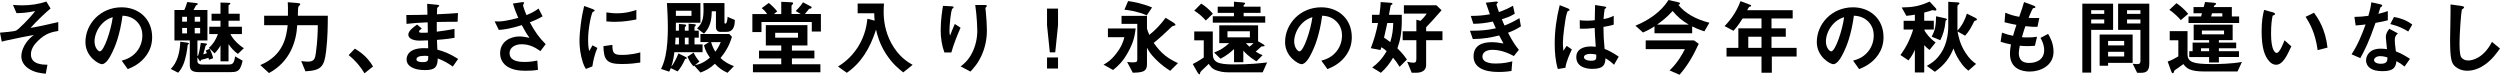 <?xml version="1.0" encoding="UTF-8"?><svg id="_イヤー_2" xmlns="http://www.w3.org/2000/svg" viewBox="0 0 1005.415 30.067"><g id="_キスト"><g><path d="M15.083,16.602c-1.584,1.584-2.64,3.267-2.64,5.281,0,4.027,4.621,4.125,6.634,4.158l-.66,3.598c-1.782-.165-4.653-.429-7.162-2.211-1.782-1.287-2.673-2.97-2.673-4.852,0-.495,.099-4.852,5.083-8.548-3.895,.759-8.251,1.584-11.651,2.376-.429,.099-.759,.165-1.32,.33l-.693-3.598c1.155-.099,5.71-.462,6.502-.858,1.023-.528,5.281-4.72,7.657-7.822-3.697,.759-6.007,.825-7.525,.825l-1.419-3.3c1.056,.066,2.145,.165,3.664,.165,3.3,0,6.601-.462,9.769-1.518l1.684,2.772c-1.419,1.155-5.644,5.05-8.053,7.822,.66-.132,2.046-.33,3.895-.726,1.155-.231,6.205-1.386,7.261-1.617v3.564c-2.509,.429-5.149,.891-8.351,4.159Z"/><path d="M59.074,21.981c-2.476,3.664-5.908,5.083-7.69,5.809l-2.442-3.399c1.485-.429,3.928-1.122,5.941-3.531,2.013-2.376,2.376-5.116,2.376-6.568,0-1.815-.528-4.027-2.376-5.776-2.079-1.98-4.39-2.112-5.611-2.211-1.056,7.855-3.003,12.476-4.092,14.687-.99,2.046-2.509,4.819-4.225,4.819-1.188,0-6.601-2.97-6.601-8.878,0-7.327,6.04-13.994,14.555-13.994,6.865,0,12.278,4.654,12.278,12.014,0,2.905-.892,5.215-2.112,7.03Zm-17.757-12.707c-2.343,2.244-3.3,5.314-3.3,7.327,0,2.673,1.518,4.06,2.112,4.06,1.716,0,4.555-8.614,5.215-13.763-.958,.33-2.442,.825-4.027,2.376Z"/><path d="M75.801,17.79c-.264,.165-.297,.165-.33,.33-.066,.726-.198,1.881-.528,3.565-.561,2.772-1.386,5.512-3.3,7.558l-2.971-1.518c2.442-2.343,3.697-6.37,3.829-10.958l2.838,.396c.363,.066,.627,.132,.627,.363,0,.165-.099,.231-.165,.264Zm20.694,9.736c-.693,1.155-1.716,1.485-3.763,1.485h-12.641c-2.74,0-3.763-.726-3.763-2.805v-9.934h-6.172V4.027h3.96c.297-.561,.792-1.848,1.188-3.201l3.532,.396c.264,.033,.726,.066,.726,.429,0,.066-.033,.099-.099,.165-.066,.099-.594,.297-.66,.396-.033,.033-.858,1.617-.957,1.815h5.578v12.245h-4.026v6.205l.264-.066c.462-1.287,.924-3.697,1.089-5.182l1.881,.231c.165,.033,.66,.066,.66,.363,0,.099-.033,.099-.297,.264-.297,.165-.33,.33-.363,.462-.363,1.518-.792,2.937-.891,3.333,.759-.231,.891-.264,1.452-.495-.264-.726-.297-.792-.429-1.056l1.584-.726c.396,.792,1.023,2.31,1.386,3.795l-1.683,.627c-.033-.198-.165-.594-.231-.792-.594,.231-1.947,.627-2.772,.792-.132,.033-.198,.033-.264,.231-.132,.297-.165,.396-.231,.396-.165,0-.264-.198-.396-.396l-.759-1.188v1.551c0,.891,.825,1.32,1.716,1.32h10.792c1.452,0,2.244-.165,2.641-3.268l3.003,1.716c-.165,1.023-.528,2.277-1.056,3.135ZM75.208,6.766h-1.947v1.947h1.947v-1.947Zm0,4.456h-1.947v2.211h1.947v-2.211Zm5.281-4.456h-2.179v1.947h2.179v-1.947Zm0,4.456h-2.179v2.211h2.179v-2.211Zm15.182,10.463c-1.419-.99-2.872-2.542-3.763-3.961v6.931h-3.234v-6.37c-.594,1.155-1.518,2.344-2.376,3.168l-2.277-2.211c1.419-1.221,2.739-3.07,3.63-5.545h-3.498v-2.937h4.521v-2.409h-3.598v-2.838h3.598V1.023l3.036,.099c.924,.033,.924,.165,.924,.297,0,.165-.066,.231-.33,.429-.264,.165-.396,.264-.396,.363v3.301h4.489v2.838h-4.489v2.409h5.38v2.937h-4.621c.891,1.947,3.135,4.258,5.413,5.677l-2.409,2.311Z"/><path d="M131.146,20.595c-.726,6.337-2.08,7.723-8.317,8.086l-1.683-4.125c.693,.099,1.848,.231,2.64,.231,2.575,0,2.938-1.188,3.235-3.432,.726-5.248,.759-8.878,.792-11.222h-8.284c-.33,6.535-2.904,14.72-11.354,19.242l-3.499-3.201c9.373-3.927,10.495-11.42,11.023-16.04h-9.472v-3.796h9.571c.033-2.904,0-4.323-.066-5.446l3.631,.297c.891,.066,1.386,.132,1.386,.495,0,.066,0,.165-.099,.264-.099,.132-.594,.627-.66,.759-.165,.363-.198,2.97-.198,3.63h12.046c-.033,4.225-.033,8.68-.693,14.258Z"/><path d="M142.692,19.572c2.772,1.617,5.281,3.697,7.327,7.162l-3.433,2.74c-1.716-2.871-3.795-5.248-6.37-7.327l2.475-2.574Z"/><path d="M182.097,26.767c-2.146-1.518-3.598-2.31-6.04-3.267-.132,3.366-.924,4.687-5.148,4.687-4.555,0-7.393-1.617-7.393-4.291,0-.957,.33-4.786,7.756-4.522l.924,.033-.066-3.168c-.594,.033-2.41,.099-3.367,.099-3.037,0-4.555-1.089-4.555-2.376,0-1.617,2.244-3.168,3.532-4.093l1.881,1.617c-.594,.429-1.089,.792-1.089,1.221,0,.462,.693,.462,1.254,.462,1.089,0,1.519,0,2.277-.066l-.066-4.126c-3.795,.165-5.677,.297-8.515,.627l-.066-3.564c3.763,0,5.545-.066,8.482-.132l-.099-4.39,4.026,.396c.627,.066,.825,.165,.825,.396,0,.132-.066,.165-.429,.462-.132,.099-.363,.297-.429,.594,0,.033-.033,.66-.066,2.376,4.225-.198,5.347-.264,8.449-.495l-.132,3.499c-3.664,0-6.733,.066-8.383,.099v3.895c2.872-.363,4.093-.561,7.129-1.122v3.598c-1.419,.231-3.168,.528-7.063,.825,.066,1.65,.066,1.98,.165,3.927,2.74,.759,4.918,1.551,8.351,3.729l-2.146,3.069Zm-11.42-4.323c-2.145,0-3.201,.561-3.201,1.419,0,1.122,2.112,1.122,2.508,1.122,2.146,0,2.277-.594,2.244-2.442-.363-.066-.792-.099-1.551-.099Z"/><path d="M217.341,20.562c-1.519-1.056-3.96-2.772-7.558-2.772-2.641,0-4.852,1.32-4.852,3.564,0,2.541,2.211,3.564,6.073,3.564,2.244,0,4.125-.363,5.083-.561l.264,3.729c-1.716,.33-3.465,.363-5.215,.363-1.914,0-6.403-.165-8.713-3.135-.33-.429-1.287-1.683-1.287-3.862,0-4.786,4.159-6.799,7.789-6.799,1.221,0,2.971,.33,4.027,.561-1.221-1.683-1.947-2.905-3.103-5.116-4.258,1.32-6.568,1.749-9.241,1.947l-1.684-3.466c1.254,.066,1.948,.066,2.607,0,.495-.033,2.872-.297,6.898-1.386-.858-1.98-1.485-3.531-2.145-5.776l3.333-.495c.231-.033,1.155-.231,1.155,.198,0,.165-.429,.825-.429,1.023,0,.099,.33,1.419,1.386,3.927,2.409-.99,3.465-1.617,4.852-2.64l1.65,3.135c-1.089,.627-2.146,1.254-5.149,2.409,2.211,4.093,3.795,6.205,6.37,8.779l-2.112,2.805Z"/><path d="M238.228,26.701l-2.607,1.023c-.528-.858-.825-1.386-1.221-2.607-.99-3.069-1.353-6.139-1.353-8.68,0-2.112,.264-4.555,.495-6.502,.462-3.564,.924-5.578,1.386-7.525l3.367,1.221c.231,.099,.858,.33,.858,.594,0,.066-.033,.198-.165,.297-.066,.033-.495,.198-.561,.231-.495,.297-1.915,6.271-1.915,11.255,0,.561,0,3.103,.462,4.522,.396-.693,.594-1.023,1.32-2.31l1.947,1.056c-1.188,2.706-1.684,5.314-2.014,7.426Zm11.816-.957c-6.007,0-7.261-1.617-7.36-7.195l3.597-.495c.033,3.135,.363,4.027,3.697,4.027,3.762,0,6.337-.693,7.525-1.023v4.093c-1.749,.264-3.96,.594-7.459,.594Zm-2.641-16.965c-.264,0-1.782,0-3.531-.165v-3.63c.957,.132,2.442,.363,4.225,.363,3.861,0,6.568-.924,7.822-1.353v3.829c-1.519,.297-4.852,.957-8.516,.957Z"/><path d="M271.194,20.991c-.099,.957-.363,3.267-1.221,5.809,1.551-1.947,2.476-4.357,2.872-5.314l2.772,1.353c.264,.132,.594,.297,.594,.528,0,.297-.363,.33-.66,.33-1.023,2.343-1.881,3.631-3.037,5.017l-2.739-1.32c-.264,.693-.429,.99-.66,1.419l-3.268-1.089c.363-.759,1.188-2.376,1.815-5.38,.726-3.597,.924-7.525,.924-11.123,0-3.895-.231-7.789-.363-10h13.466v7.921h-9.868c0,.924-.033,2.838-.033,3.202h1.254v-2.707l2.112,.165c.495,.033,.792,.132,.792,.429,0,.165-.132,.297-.231,.396-.132,.132-.297,.297-.297,.363v1.353h1.519v-2.805l2.112,.165c.594,.033,.792,.132,.792,.396,0,.132-.099,.264-.231,.396-.165,.165-.297,.297-.297,.363v1.485h1.716v2.805h-1.716v2.707h3.235v3.135h-11.354Zm1.849-5.842h-1.354c-.033,.726-.132,2.046-.165,2.707h1.519v-2.707Zm5.049-10.825h-6.271v2.046h6.271v-2.046Zm-1.155,10.825h-1.519v2.707h1.519v-2.707Zm15.644,14.126c-2.277-.99-3.696-2.178-5.083-3.631-1.947,1.848-3.763,2.772-5.776,3.531l-2.542-2.805-.33,.264c-.957-1.089-1.584-2.079-2.376-3.829l2.476-1.65c.528,1.155,1.155,2.178,2.343,3.597l-1.782,1.419c1.023-.165,3.135-.528,6.007-3.003-.99-1.353-1.815-2.772-2.409-4.951l2.013-1.287h-3.433v-3.268h11.585l1.089,1.122c-.99,3.333-2.409,5.875-4.587,8.548,1.749,1.716,3.663,2.607,5.379,3.268l-2.574,2.673Zm-.528-16.469h-2.476c-.396,0-1.65-.165-1.65-1.98V4.522h-1.683c-.066,4.06-.858,6.7-3.135,9.01l-2.772-2.112c2.178-2.079,2.607-4.027,2.607-7.756,0-.726-.033-1.221-.066-2.442h8.482v7.855c0,.264,.099,.429,.363,.429,.693,0,.858-2.145,.891-2.739l2.937,1.287c-.066,4.753-2.475,4.753-3.498,4.753Zm-6.073,4.126c.561,1.914,1.155,2.97,1.716,3.862,.825-1.122,1.386-2.046,2.178-3.862h-3.895Z"/><path d="M326.472,12.674v-3.828h-20.232v4.06h-3.664V5.644h5.941c-.495-.759-1.056-1.452-2.179-2.376l2.838-2.079c1.221,.99,2.41,2.145,3.4,3.399l-1.354,1.056h2.971V.726l2.97,.132c1.617,.066,1.782,.099,1.782,.462,0,.231-.033,.33-.33,.561-.264,.231-.297,.363-.297,.528v3.234h3.729l-2.046-1.221c1.815-1.782,2.542-2.872,2.938-3.499l2.872,1.518c.363,.198,.594,.231,.594,.561,0,.396-.495,.495-1.023,.561-.099,.132-.198,.231-.792,.99-.264,.33-.594,.726-.924,1.089h6.469v7.03h-3.663Zm-23.665,16.404v-3.235h11.387v-2.343h-8.944v-3.135h8.944v-2.079h-6.205V10.1h16.733v8.185h-6.238v2.079h9.043v3.135h-9.043v2.343h11.453v3.235h-27.13Zm18.12-15.875h-9.175v1.947h9.175v-1.947Z"/><path d="M363.267,29.11c-1.485-1.155-4.323-3.333-7.03-7.558-2.641-4.159-3.465-7.69-3.928-9.637-2.508,7.756-6.04,13.4-11.75,17.361l-3.532-2.509c1.782-1.155,5.149-3.366,8.021-7.888,3.003-4.786,3.531-9.109,3.795-11.321l2.904,.726c-.099-.99-.132-1.617-.165-2.938h-6.667V1.419h10.595c-.099,1.023-.132,2.277-.132,3.333,0,3.499,.594,7.987,3.037,12.542,3.003,5.578,6.832,7.789,8.614,8.779l-3.763,3.036Z"/><path d="M382.603,21.09h-2.805c-1.056-2.871-1.485-5.941-1.485-8.977,0-4.06,.627-7.888,.924-9.769l3.598,.198c.198,0,.693,.066,.693,.396,0,.231-.33,.363-.462,.495-.693,.561-1.221,6.865-1.221,8.845,0,.957,.066,1.32,.231,2.046,.429-1.122,1.089-2.838,1.914-4.687l2.311,1.518c-1.419,3.234-2.74,6.535-3.697,9.934Zm12.278,.924c-1.551,3.531-3.433,5.512-4.621,6.766l-3.928-2.079c1.188-.891,3.069-2.343,4.687-5.578,1.354-2.739,2.014-5.809,2.014-8.845,0-.363-.099-5.446-.825-10.264h3.994c.099,0,.693,0,.693,.429,0,.297-.594,.495-.594,.792,0,.297,.165,1.683,.198,2.013,.198,2.31,.396,4.753,.396,6.931,0,1.98-.198,5.71-2.013,9.835Z"/><path d="M425.504,3.466v6.7l-1.123,10.892h-2.178l-1.122-10.892V3.466h4.423Zm0,19.638v4.456h-4.423v-4.456h4.423Z"/><path d="M453.685,20.958c-2.211,4.026-4.125,5.611-6.04,7.195l-3.829-2.145c1.584-.924,3.003-1.749,5.05-4.423,2.31-2.97,2.838-4.852,3.333-6.634h-6.634v-3.498h11.156c-.33,2.607-.693,5.314-3.037,9.505Zm16.932,7.525c-1.551-1.023-3.433-2.244-5.809-4.621-2.146-2.145-2.772-3.301-3.532-4.687v6.733c0,2.838-1.683,3.267-5.71,3.333l-2.277-4.324c.99,.132,1.881,.165,2.442,.165,1.452,0,1.65-.363,1.65-1.188V9.604h-6.337v-3.234h10.231v5.116c.231,.825,.462,1.452,.924,2.541,2.013-1.551,4.323-3.795,6.568-6.865l3.234,1.98c.297,.198,.726,.561,.726,.825,0,.231-.198,.297-.429,.33-.726,.165-.792,.198-1.221,.594-2.277,2.211-4.621,4.357-7.096,6.37,3.103,4.423,5.875,6.37,9.769,8.119l-3.135,3.102Zm-9.439-22.311c-3.399-1.518-6.832-2.046-8.977-2.277l1.485-3.466c2.245,.297,5.743,.957,9.638,2.574l-2.146,3.168Z"/><path d="M507.808,29.077h-13.994c-2.112,0-3.201-.33-4.654-.792-1.749-.594-2.376-1.617-3.036-2.607-.33,.33-2.277,2.178-2.904,2.772q-.561,.528-.594,.957c0,.33-.033,.495-.231,.495-.297,0-.726-.66-.825-.825l-1.881-3.333c.792-.396,2.178-1.089,4.423-2.607v-6.931h-3.829v-3.564h7.459v8.845c0,3.433,1.716,4.423,8.482,4.423,6.337,0,10.132-.429,13.367-.792l-1.782,3.961Zm-22.873-20.826c-1.386-1.584-2.838-2.838-4.653-3.96l2.805-2.838c1.584,.957,3.202,2.343,4.687,4.06l-2.839,2.739Zm2.806,.858v-2.574h8.515v-1.353h-6.535V2.674h6.535V.693l3.333,.264c.792,.066,1.155,.132,1.155,.495,0,.132-.066,.198-.165,.264-.396,.264-.429,.297-.429,.462v.495h6.799v2.508h-6.799v1.353h8.68v2.574h-21.09Zm19.968,9.538c-.396,0-.528,.132-.759,.363-.727,.66-.99,.924-1.947,1.749,.792,.495,1.617,.99,2.772,1.419l-2.508,2.509c-3.135-1.947-4.587-3.565-5.248-4.324v4.654h-3.729v-5.314c-1.386,1.353-3.103,2.707-5.446,3.928l-2.575-2.509c2.442-.891,4.06-1.947,6.073-3.762h-3.994v-7.162h15.611v6.403l1.881,1.089c.264,.165,.726,.429,.726,.66,0,.297-.165,.297-.858,.297Zm-5.05-6.073h-9.01v2.442h9.01v-2.442Zm-1.551,4.786c.297,.363,.594,.693,1.354,1.419,.627-.429,1.122-.858,1.65-1.419h-3.003Z"/><path d="M541.534,21.981c-2.476,3.664-5.908,5.083-7.69,5.809l-2.442-3.399c1.485-.429,3.928-1.122,5.941-3.531,2.013-2.376,2.376-5.116,2.376-6.568,0-1.815-.528-4.027-2.376-5.776-2.079-1.98-4.39-2.112-5.611-2.211-1.056,7.855-3.003,12.476-4.092,14.687-.99,2.046-2.509,4.819-4.225,4.819-1.188,0-6.601-2.97-6.601-8.878,0-7.327,6.04-13.994,14.555-13.994,6.865,0,12.278,4.654,12.278,12.014,0,2.905-.892,5.215-2.112,7.03Zm-17.757-12.707c-2.343,2.244-3.3,5.314-3.3,7.327,0,2.673,1.518,4.06,2.112,4.06,1.716,0,4.555-8.614,5.215-13.763-.958,.33-2.442,.825-4.027,2.376Z"/><path d="M562.882,26.866c-1.122-1.782-1.848-2.739-2.64-3.664-1.452,2.508-2.838,4.192-4.885,6.073l-3.499-2.145c1.881-1.386,3.829-3.135,5.809-6.568-.792-.693-1.32-1.089-2.112-1.584-.132,.429-.165,.528-.396,1.155l-3.861-.759c1.419-3.696,2.244-6.766,2.904-10.132h-2.442v-3.301h3.003c.363-2.673,.462-3.829,.495-5.116l4.125,.297c.132,0,.627,.066,.627,.429,0,.132-.033,.231-.33,.33-.33,.165-.363,.264-.429,.462-.165,1.056-.429,2.442-.66,3.597h5.149c.132,6.964-.462,9.67-1.75,13.499,2.344,2.31,3.268,3.697,3.829,4.489l-2.938,2.938Zm-4.951-17.625c-.726,3.399-.99,4.555-1.32,5.908,.759,.462,1.155,.759,2.508,1.782,.891-2.97,1.122-5.017,1.188-7.69h-2.376Zm15.611,6.931v10.067c0,2.145-1.881,3.003-3.795,3.003h-2.013l-1.815-4.423c.198,.033,1.155,.231,1.386,.297,.33,.066,.726,.099,1.056,.099,.891,0,1.254-.231,1.254-1.584v-7.459h-5.512v-3.597h5.512V7.921l1.683,.462c1.089-1.023,1.815-1.881,2.475-2.904h-9.175V2.112h13.07l2.08,2.013c-2.311,2.706-5.182,5.776-6.205,6.832v1.617h6.568v3.597h-6.568Z"/><path d="M606.477,13.169c2.046,3.895,3.102,5.314,4.356,6.865l-2.013,2.508c-1.584-.858-4.852-2.508-8.647-2.508-2.178,0-3.994,.924-3.994,2.707,0,2.805,4.291,2.805,5.413,2.805,3.135,0,5.017-.495,6.601-.891l-.33,3.895c-.924,.132-2.607,.396-5.214,.396-5.941,0-10.034-1.881-10.034-6.238,0-4.521,3.564-5.743,7.294-5.743,1.65,0,3.103,.231,4.72,.528-.792-1.419-1.089-2.013-1.716-3.235-3.465,.858-6.304,1.386-10.594,1.452l-1.155-3.333c4.687-.033,6.832-.231,10.396-.99-.495-1.122-.858-1.947-1.188-2.706-3.333,.66-5.182,.858-7.855,.891l-1.023-3.168c3.168-.033,4.852-.165,7.69-.66-.759-2.046-1.122-3.103-1.65-4.654l3.762-.429c.264-.033,1.089-.132,1.089,.264,0,.165-.099,.264-.264,.429-.264,.264-.297,.363-.297,.462,0,.231,.561,1.848,.99,3.036,2.244-.792,3.499-1.353,5.644-2.541l.726,3.201c-1.881,1.188-3.696,1.749-5.215,2.244,.429,1.023,.561,1.353,1.089,2.509,2.409-.957,3.763-1.65,6.007-2.97l.594,3.301c-1.815,1.188-3.136,1.782-5.182,2.574Z"/><path d="M629.542,27.262l-3.036,.495c-.99-3.301-1.254-6.766-1.254-10.231,0-5.215,.726-10.396,2.013-15.446l3.202,1.254c.099,.033,.792,.33,.792,.66,0,.066-.033,.165-.132,.231-.099,.066-.528,.231-.627,.264-.231,.165-.627,1.848-.727,2.244-.297,1.485-1.221,7.69-1.221,10.231,0,.363,0,2.112,.165,3.465l1.354-1.98,2.079,1.419c-.726,1.551-2.244,4.753-2.607,7.393Zm19.572-1.221c-1.188-1.122-2.079-1.782-3.465-2.607-.066,2.541-.726,4.258-5.215,4.258-.957,0-6.502,0-6.502-4.753,0-2.97,2.607-4.258,5.809-4.258,.66,0,1.353,.066,2.013,.132-.264-3.927-.363-5.314-.429-7.558-2.145,.231-3.927,.363-5.974,.264l-.033-3.399c.594,.099,1.419,.198,2.971,.198,1.254,0,2.145-.099,3.069-.198,.066-2.476,.066-2.839,.132-6.106l3.697,.594c.693,.099,.792,.264,.792,.462,0,.165-.297,.33-.627,.528-.198,.825-.297,2.277-.462,4.093,.924-.198,2.838-.594,4.093-1.353v3.565c-1.353,.462-3.069,.726-4.125,.924,.033,3.564,.099,5.149,.462,8.845,1.287,.528,2.707,1.089,5.677,3.103l-1.881,3.267Zm-9.505-4.39c-1.551,0-2.607,.561-2.607,1.32s.958,1.452,2.905,1.452c2.178,0,2.112-.759,2.046-2.475-.495-.099-1.354-.297-2.344-.297Z"/><path d="M685.447,12.608c-2.409-.792-3.532-1.32-4.918-1.98v2.739h-15.149v-2.772c-2.112,1.353-3.268,1.881-4.621,2.475l-3.037-2.74c5.281-2.145,10.364-5.611,13.301-10.331l3.994,.924c.132,.033,.627,.132,.627,.462,0,.396-.429,.495-.66,.561,2.475,3.234,6.997,5.842,12.476,7.195l-2.013,3.466Zm-10,17.459l-3.994-1.749c3.202-3.036,5.149-6.535,6.139-8.548h-15.744v-3.531h19.407l1.915,1.386c-2.442,5.314-4.654,8.911-7.723,12.443Zm-2.772-25.645c-2.376,2.607-4.291,4.06-6.271,5.479h12.773c-2.938-1.749-4.521-3.135-6.502-5.479Z"/><path d="M712.571,22.74v6.502h-4.159v-6.502h-14.06v-3.499h4.752v-7.855h9.308v-3.96h-7.591c-1.881,3.003-2.904,4.093-3.696,4.951l-3.564-1.881c3.069-3.103,5.214-6.7,6.403-10.033l4.06,1.518c.165,.066,.231,.198,.231,.297,0,.099-.066,.231-.165,.297-.099,.033-.627,.165-.693,.264-.066,0-.66,1.122-.726,1.254h18.285v3.333h-8.516v3.96h5.743v3.399h-5.743v4.456h10.1v3.499h-9.967Zm-4.159-7.954h-5.314v4.456h5.314v-4.456Z"/><path d="M755.374,21.981c-2.476,3.664-5.908,5.083-7.69,5.809l-2.442-3.399c1.485-.429,3.928-1.122,5.941-3.531,2.013-2.376,2.376-5.116,2.376-6.568,0-1.815-.528-4.027-2.376-5.776-2.079-1.98-4.39-2.112-5.611-2.211-1.056,7.855-3.003,12.476-4.092,14.687-.99,2.046-2.509,4.819-4.225,4.819-1.188,0-6.601-2.97-6.601-8.878,0-7.327,6.04-13.994,14.555-13.994,6.865,0,12.278,4.654,12.278,12.014,0,2.905-.892,5.215-2.112,7.03Zm-17.757-12.707c-2.343,2.244-3.3,5.314-3.3,7.327,0,2.673,1.518,4.06,2.112,4.06,1.716,0,4.555-8.614,5.215-13.763-.958,.33-2.442,.825-4.027,2.376Z"/><path d="M778.34,4.258c-.165,0-.958-.165-1.155-.165-.165,0-.198,0-1.089,.33-.066,0-1.254,.396-2.244,.627v3.301h3.861v3.531h-3.729v.429c.66,1.056,1.915,3.003,4.456,4.753l-2.442,3.037c-.759-.561-1.419-1.155-2.145-1.947v10.99h-3.763v-9.109c-.759,1.683-1.518,2.97-2.574,4.258l-3.234-2.178c2.244-2.97,3.96-6.436,5.116-10.231h-3.829v-3.531h4.521v-2.442c-1.155,.198-2.277,.33-3.399,.462l-1.914-3.366c4.587-.066,7.261-.561,11.254-2.376l2.409,2.607c.066,.066,.297,.297,.297,.66,0,.297-.231,.363-.396,.363Zm16.37,3.96c-.594,.165-.66,.165-.759,.396-1.353,2.64-2.046,3.961-3.664,5.743l-3.036-1.716c.462,2.344,.99,5.083,3.168,8.515,1.617,2.541,2.904,3.531,4.291,4.554l-3.103,2.707c-1.089-.891-2.013-1.617-3.664-4.159-1.485-2.343-1.881-3.564-2.31-4.753-1.551,3.664-3.234,6.271-7.492,9.373l-3.234-2.376c2.178-1.287,3.168-2.013,4.456-3.499,3.399-3.927,4.159-8.812,4.159-12.608V.726l3.729,.231c.363,.033,.792,.066,.792,.363,0,.132-.099,.231-.198,.33-.33,.297-.627,.594-.627,.726v7.954c0,.264-.033,1.683,0,1.98,1.881-1.947,3.103-4.555,3.796-6.832l3.432,1.716c.264,.132,.594,.33,.594,.627,0,.33-.231,.363-.33,.396Zm-12.245,.066c-.33,3.63-1.155,5.875-2.146,7.888l-3.465-1.419c1.254-2.343,1.716-4.093,1.782-8.218l3.795,.858c.561,.132,.561,.396,.561,.429,0,.165-.165,.264-.528,.462Z"/><path d="M816.323,28.78c-3.202,0-7.987-1.122-7.987-7.195,0-1.386,.231-2.739,.396-3.729-1.221-.231-2.607-.528-4.159-1.089l.561-3.631c1.98,.726,3.003,.99,4.456,1.254,.33-1.155,.627-2.244,1.353-4.39-2.046-.396-2.904-.561-4.786-1.056l.297-3.828c1.848,.759,3.168,1.188,5.611,1.65,.99-2.871,1.485-4.258,1.947-5.941l3.795,1.419c.264,.099,.759,.264,.759,.627,0,.396-.462,.297-.99,.462-.594,.99-1.287,2.74-1.749,3.862,1.65,.066,2.409,.066,4.324,.033l-.759,3.564c-1.122,.033-2.146,.033-4.852-.264-.396,1.122-.792,2.31-1.386,4.423,.693,.099,.99,.099,2.178,.099,1.485,0,2.508-.033,3.895-.264l-.858,3.631c-.495,.033-1.519,.132-3.136,.132-1.254,0-2.046-.099-2.938-.165-.132,.825-.396,2.013-.396,3.036,0,.924,.198,2.079,1.056,2.905,.957,.891,2.244,.99,3.103,.99,2.707,0,6.04-1.155,6.04-5.149,0-2.244-1.056-4.192-1.485-4.918l3.069-1.617c.825,1.452,2.178,3.762,2.178,7.162,0,5.71-5.379,7.987-9.538,7.987Z"/><path d="M841.005,12.014V29.209h-3.565V1.485h12.377V12.014h-8.812Zm5.248-7.921h-5.248v1.485h5.248v-1.485Zm0,3.729h-5.248v1.617h5.248v-1.617Zm1.551,17.459v1.155h-3.399V13.895h13.268v11.387h-9.868Zm6.469-8.812h-6.469v1.782h6.469v-1.782Zm0,4.357h-6.469v1.881h6.469v-1.881Zm6.799,8.449h-1.584l-1.782-3.631c.561,.066,1.254,.132,1.914,.132,.594,0,1.188-.132,1.188-1.287V12.014h-8.978V1.485h12.542V25.381c0,2.904-.891,3.895-3.3,3.895Zm-.264-25.183h-5.38v1.485h5.38v-1.485Zm0,3.729h-5.38v1.617h5.38v-1.617Z"/><path d="M899.848,28.747h-13.235c-6.073,0-7.294-1.353-8.515-2.97-2.938,2.079-3.466,2.442-3.532,2.508-.165,.132-.231,.363-.231,.429-.165,.561-.198,.726-.528,.726-.33,0-.495-.396-.66-.858l-1.386-3.829c1.584-.528,2.904-1.254,4.291-2.079v-6.469h-3.465v-3.696h7.162v9.274c0,3.235,2.311,3.994,10,3.994,2.376,0,7.624-.099,11.882-.858l-1.782,3.829Zm-22.806-20.661c-.594-.726-2.641-2.871-4.588-4.125l2.838-2.673c1.023,.66,3.333,2.475,4.72,4.291l-2.97,2.508Zm3.103,1.155v-2.607h5.049c.132-.429,.132-.495,.363-1.287h-3.399V2.839h4.092c.231-.759,.429-1.518,.561-2.046l3.367,.297c1.056,.099,1.056,.297,1.056,.462,0,.198-.099,.264-.363,.429-.396,.231-.429,.363-.594,.858h7.294v3.795h2.938v2.607h-20.364Zm12.211,13.697v2.178h-3.927v-2.178h-7.987v-2.344h1.353v-3.465h6.634v-.99h-6.205v-6.205h15.677v6.205h-5.545v.99h6.964v2.277h-6.964v1.188h8.086v2.344h-8.086Zm-3.927-3.531h-3.268v1.188h3.268v-1.188Zm6.007-7.129h-8.912v1.518h8.912v-1.518Zm-.693-6.931h-4.125c-.132,.363-.165,.561-.396,1.287h4.521v-1.287Z"/><path d="M915.355,26.041c-1.056,0-1.881-.561-2.442-1.089-2.311-2.244-3.367-6.106-3.367-12.377,0-4.225,.462-6.37,.99-8.581l3.63,.99c.231,.066,.759,.231,.759,.627,0,.363-.396,.495-.957,.693-.363,1.815-.627,3.729-.627,7.36,0,6.436,1.584,7.624,2.244,7.624,1.188,0,2.542-3.498,3.168-5.083l2.739,2.442c-1.815,3.895-3.465,7.393-6.139,7.393Zm16.733-5.875c-.957-6.865-3.136-10.76-4.852-13.4l3.399-1.65c1.584,2.244,4.521,6.403,5.413,14.027l-3.96,1.023Z"/><path d="M955.351,9.209c-2.673,7.723-4.39,11.023-6.106,14.159l-3.531-1.518c2.64-4.027,4.291-8.284,5.644-12.014-1.518,.198-2.442,.297-3.994,.396l-.495-3.433c2.178-.033,3.564-.165,5.611-.429,.561-1.98,.957-3.433,1.188-5.446l3.598,.792c.165,.033,.792,.198,.792,.561,0,.33-.561,.528-.759,.726-.033,.033-.66,2.145-.792,2.574,1.947-.495,2.938-.825,3.795-1.122v3.697c-1.122,.297-2.145,.561-4.951,1.056Zm11.684,17.558c-1.122-.924-1.98-1.485-3.267-2.178-.297,2.64-1.288,4.027-5.611,4.027-2.112,0-3.994-.33-5.38-1.551-.528-.462-1.221-1.419-1.221-2.805,0-1.782,1.287-4.687,5.842-4.687,1.089,0,1.914,.099,2.574,.198-.066-.759-.462-4.126-.462-4.819,0-1.584,.759-2.574,1.419-3.366l3.432,1.848c-1.056,.858-1.254,1.683-1.254,2.64,0,.693,.066,2.145,.429,4.588,2.179,.858,3.598,1.683,5.677,3.003l-2.179,3.102Zm-9.769-4.191c-1.716,0-2.509,.924-2.509,1.584,0,.726,.924,1.485,2.74,1.485,2.673,0,2.64-1.386,2.64-2.574-.594-.165-1.749-.495-2.871-.495Zm11.254-9.902c-2.178-1.32-3.96-2.178-7.228-3.003l1.485-2.838c2.442,.429,4.917,1.188,7.36,3.036l-1.617,2.805Z"/><path d="M998.813,26.338c-2.772,1.815-5.182,2.112-6.568,2.112-2.08,0-3.763-.759-4.819-1.683-1.551-1.353-2.079-3.036-2.079-10.958,0-2.013,.264-11.816,.165-14.027l4.39,.627c.792,.099,1.089,.33,1.089,.528,0,.264-.396,.528-.924,.957-.264,.858-.924,9.571-.924,13.202,0,1.518,0,4.719,.627,5.842,.066,.099,.792,1.386,2.904,1.386,1.849,0,6.271-1.155,9.505-7.492l3.235,2.673c-1.354,1.881-3.333,4.72-6.601,6.832Z"/></g></g></svg>